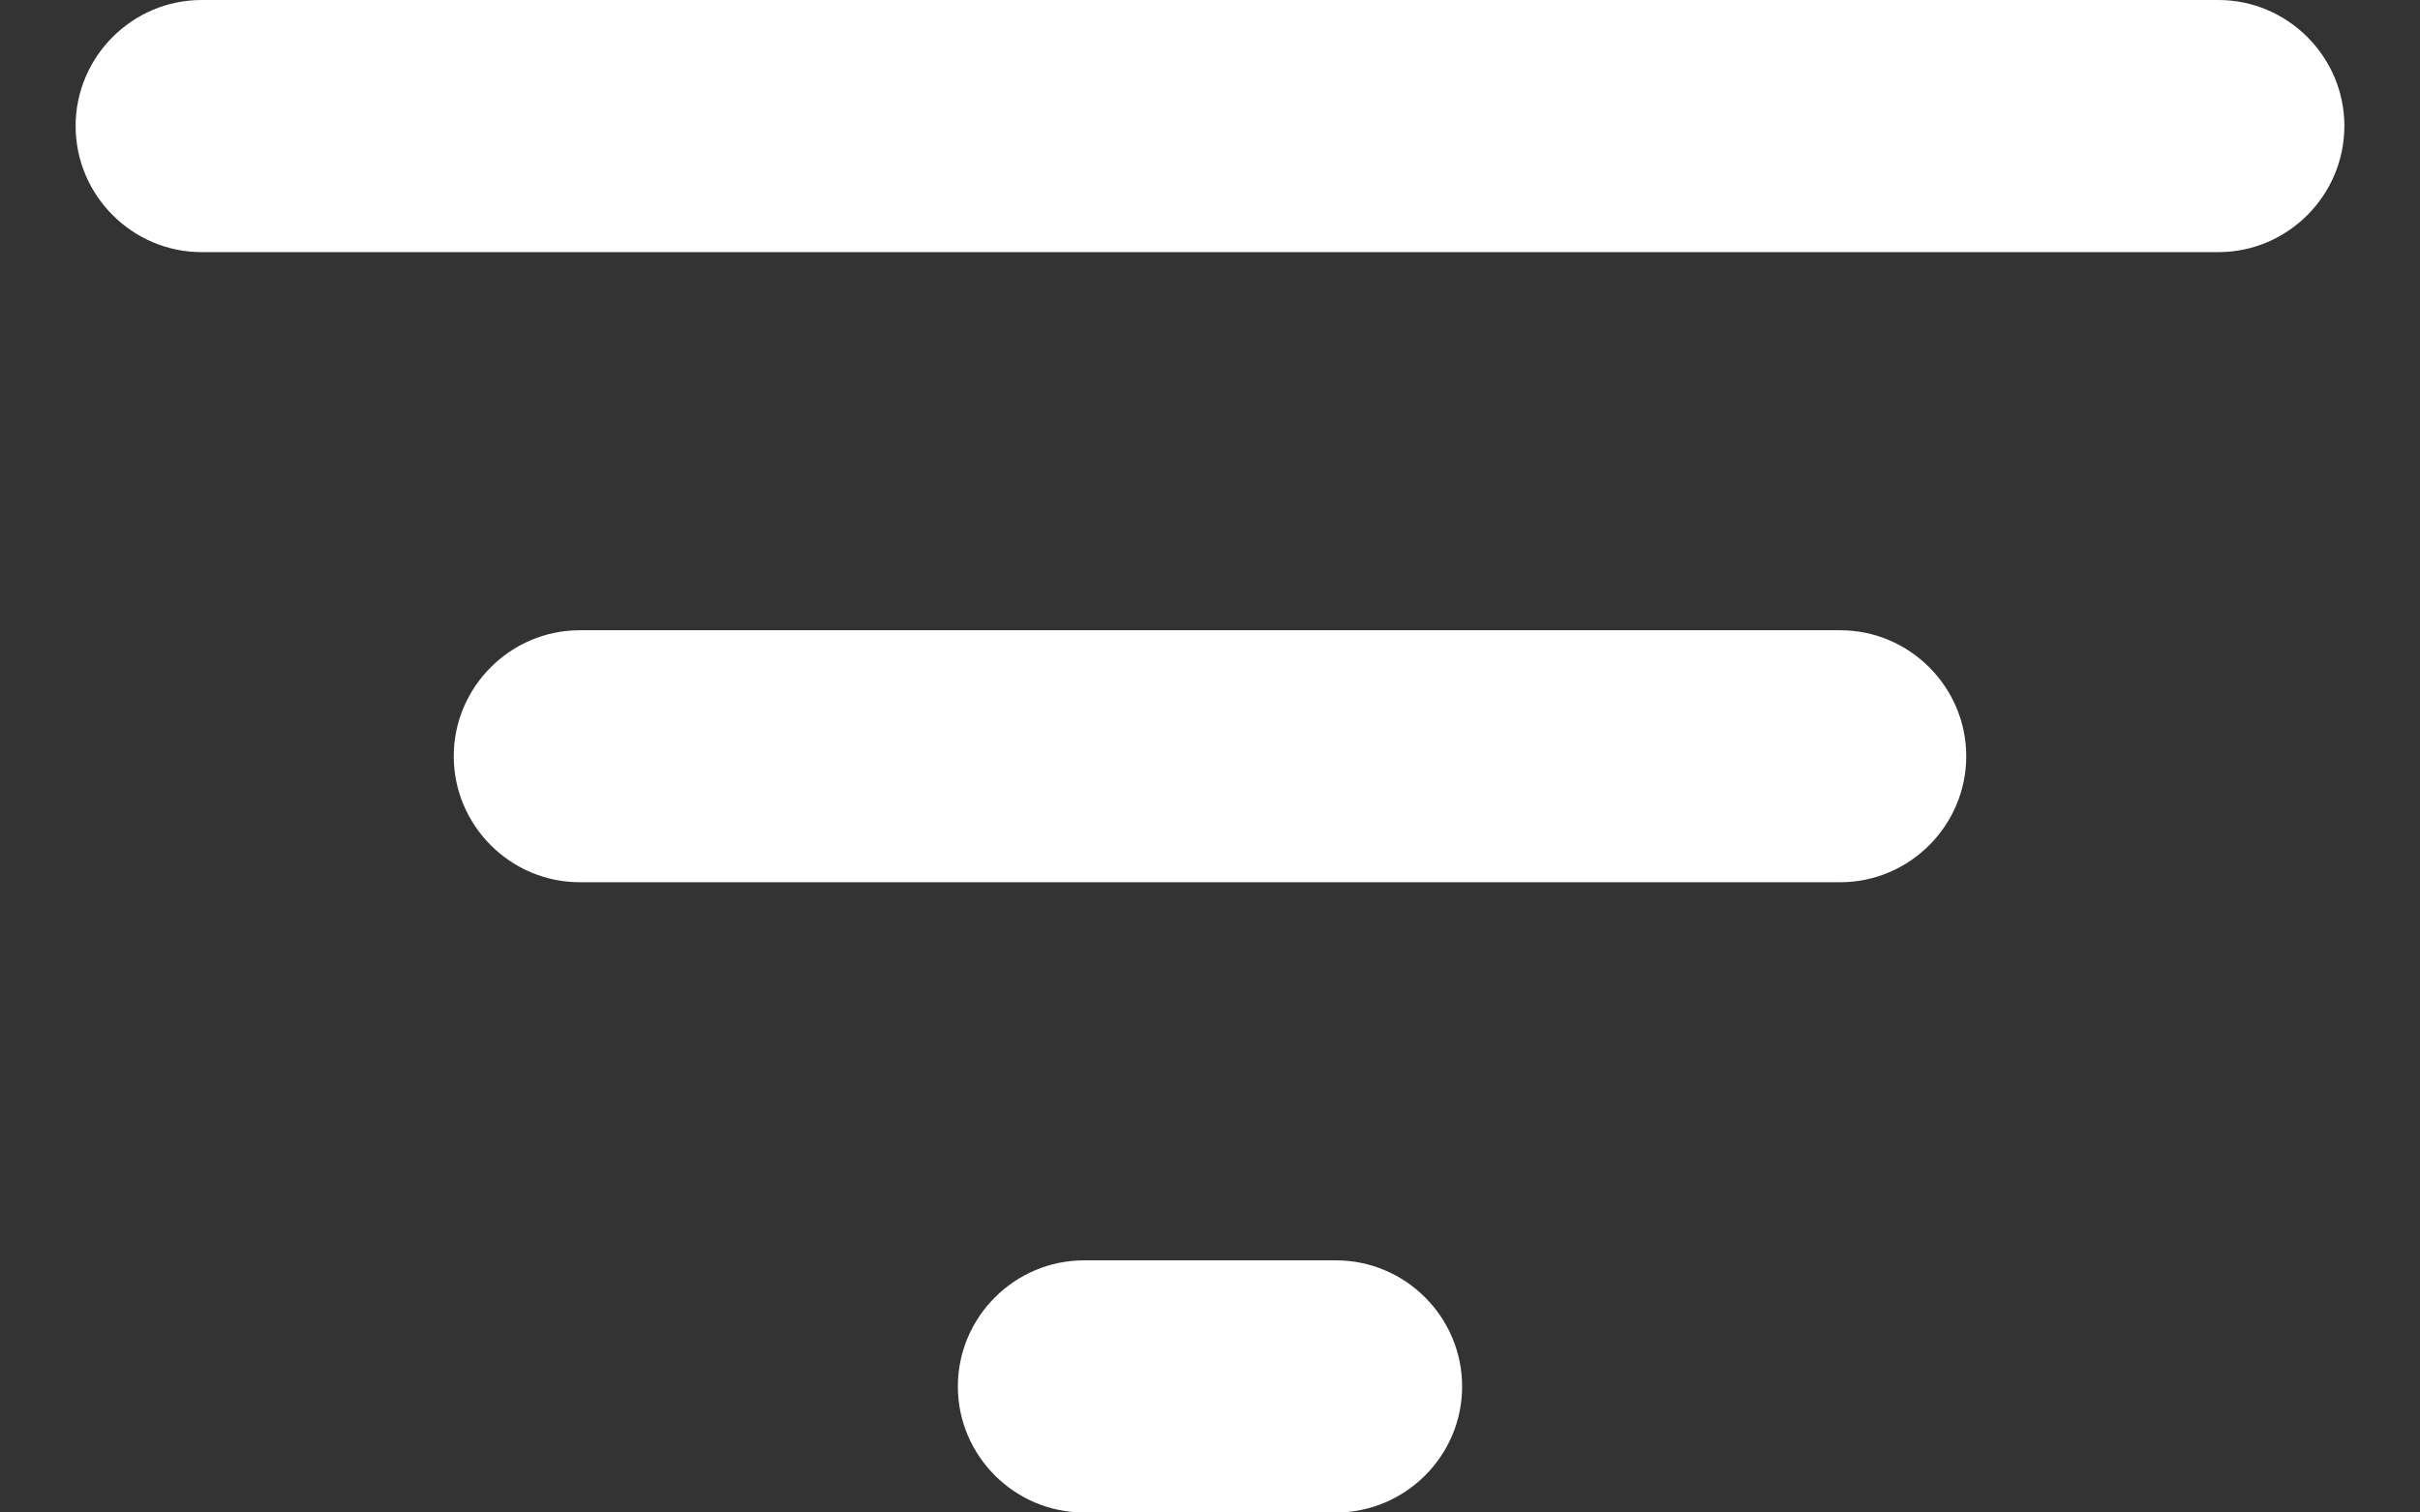 <svg xmlns="http://www.w3.org/2000/svg" width="16" height="10" viewBox="0 0 16 10">
    <rect x="0" y="0" width="16" height="10" fill="#333333" stroke="none"/>
    <g fill="none" fill-rule="evenodd">
        <path d="M0 0L20 0 20 20 0 20z" transform="translate(-2 -5)"/>
        <path fill="#FFF" fill-rule="nonzero" d="M9.167 15h1.666c.459 0 .834-.375.834-.833 0-.459-.375-.834-.834-.834H9.167c-.459 0-.834.375-.834.834 0 .458.375.833.834.833zM2.5 5.833c0 .459.375.834.833.834h13.334c.458 0 .833-.375.833-.834 0-.458-.375-.833-.833-.833H3.333c-.458 0-.833.375-.833.833zm3.333 5h8.334c.458 0 .833-.375.833-.833 0-.458-.375-.833-.833-.833H5.833C5.375 9.167 5 9.542 5 10c0 .458.375.833.833.833z" transform="translate(-2 -5)"/>
    </g>
</svg>
